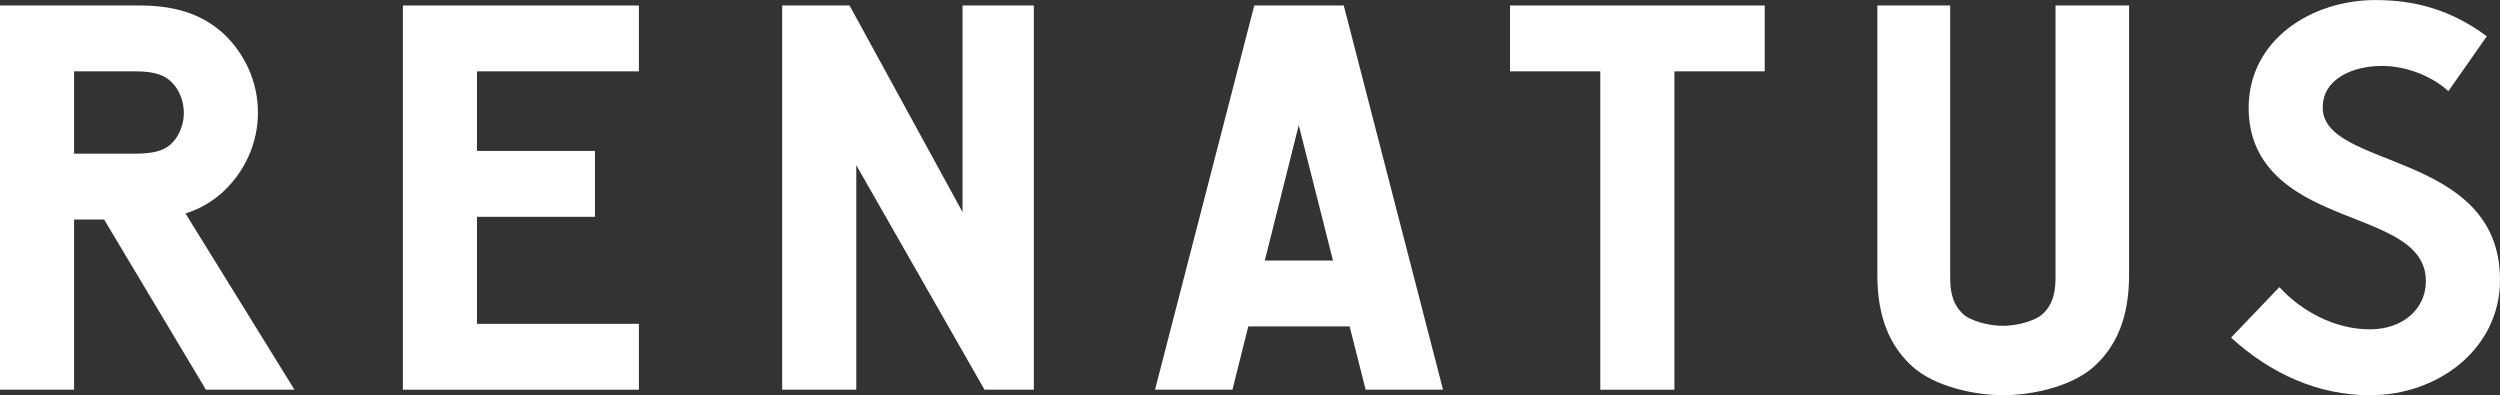 <?xml version="1.0" encoding="UTF-8"?><svg id="b" xmlns="http://www.w3.org/2000/svg" viewBox="0 0 104.266 16.481"><rect x="0" y="0" width="104.266" height="16.481" fill="#333333" stroke="none"/><g id="c"><path d="m3.09,9.156v7.096H0V.229h5.837c1.648,0,2.701.458,3.502,1.19.87.824,1.419,1.992,1.419,3.273s-.549,2.449-1.419,3.273c-.435.412-.961.733-1.602.939l4.544,7.348h-3.693l-4.246-7.096h-1.251Zm2.563-2.747c.893,0,1.282-.183,1.557-.481.275-.297.458-.755.458-1.213,0-.481-.183-.939-.458-1.236-.274-.298-.664-.504-1.557-.504h-2.563v3.434h2.563Z" style="fill:#fff; stroke-width:0px;"/><path d="m19.893,2.976v3.319h4.921v2.747h-4.921v4.464h6.753v2.747h-9.843V.229h9.843v2.747h-6.753Z" style="fill:#fff; stroke-width:0px;"/><path d="m32.622.229h2.81l5.231,9.565h-.519V.229h2.974v16.023h-2.058l-5.464-9.566.116-.338v9.904h-3.09V.229Z" style="fill:#fff; stroke-width:0px;"/><path d="m51.4,16.252h-3.228L52.311.229h3.732l4.14,16.023h-3.227l-2.79-11.033-2.766,11.033Z" style="fill:#fff; stroke-width:0px;"/><path d="m57.444,13.613h-6.432l1.167-2.747h4.075l1.19,2.747Z" style="fill:#fff; stroke-width:0px;"/><path d="m73.599.229v2.747h-3.766v13.277h-3.09V2.976h-3.766V.229h10.622Z" style="fill:#fff; stroke-width:0px;"/><path d="m79.774,15.3c-.951-.852-1.476-2.066-1.476-3.82V.229h3.037v11.381c0,.724.192,1.165.52,1.471.339.328,1.144.509,1.676.509s1.336-.181,1.676-.509c.328-.306.521-.747.521-1.471V.229h3.068v11.251c0,1.754-.525,2.968-1.476,3.82-.885.787-2.477,1.181-3.773,1.181s-2.887-.394-3.772-1.181Z" style="fill:#fff; stroke-width:0px;"/><path d="m95.063,11.972c.916,1.007,2.312,1.763,3.777,1.763,1.374,0,2.335-.847,2.335-2.014,0-2.06-2.976-2.312-5.127-3.571-1.259-.732-2.266-1.831-2.266-3.639,0-2.862,2.632-4.509,5.287-4.509,1.625,0,3.136.389,4.647,1.511l-1.603,2.289c-.641-.595-1.717-1.053-2.769-1.053-1.167,0-2.472.504-2.472,1.74,0,2.587,7.394,1.785,7.394,7.187,0,2.839-2.541,4.807-5.425,4.807-2.152,0-4.143-.893-5.791-2.403l2.014-2.106Z" style="fill:#fff; stroke-width:0px;"/></g></svg>